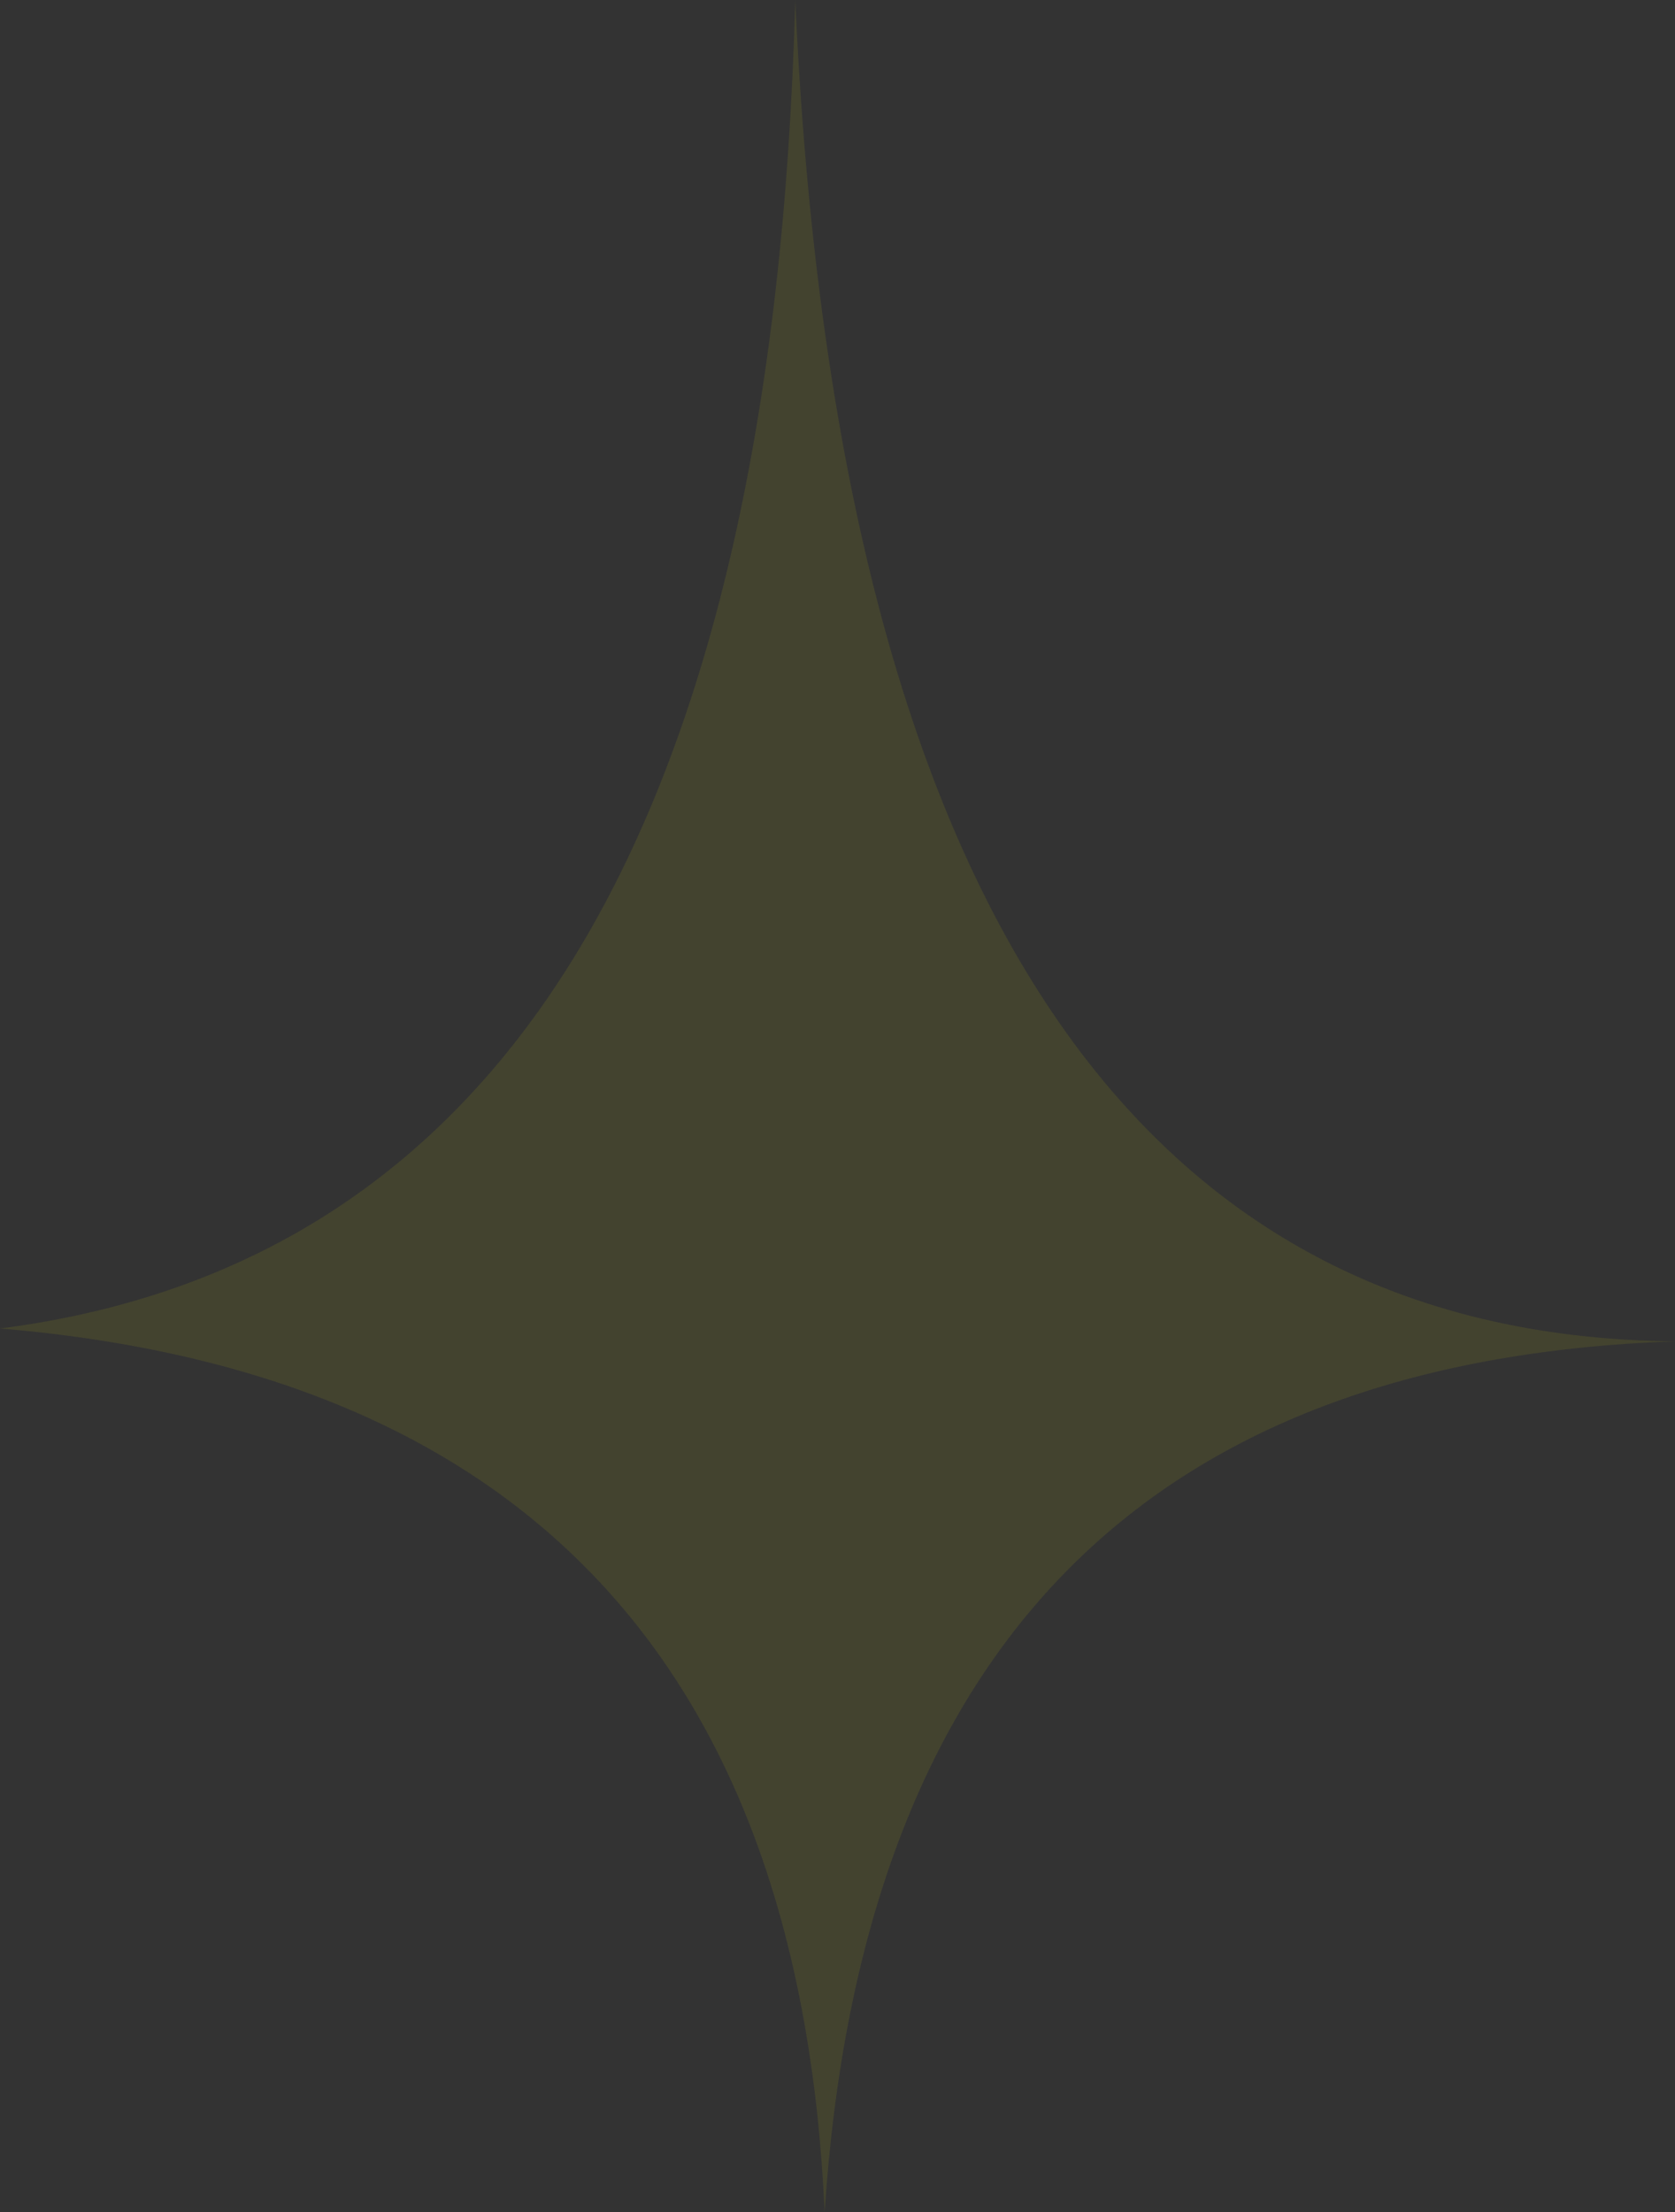 <?xml version="1.0" encoding="UTF-8" standalone="no"?>
<svg xmlns:xlink="http://www.w3.org/1999/xlink" height="60.2px" width="45.6px" xmlns="http://www.w3.org/2000/svg">
  <rect width="100%" height="100%" fill="#333333" stroke="none"/>
  <g transform="matrix(1.0, 0.0, 0.0, 1.0, 21.5, 30.55)">
    <path d="M0.95 29.65 Q-0.05 7.4 -21.5 5.6 -0.75 2.95 0.15 -30.55 1.8 5.75 24.1 5.95 2.45 6.7 0.95 29.65" fill="#ffff00" fill-opacity="0.082" fill-rule="evenodd" stroke="none"/>
  </g>
</svg>
